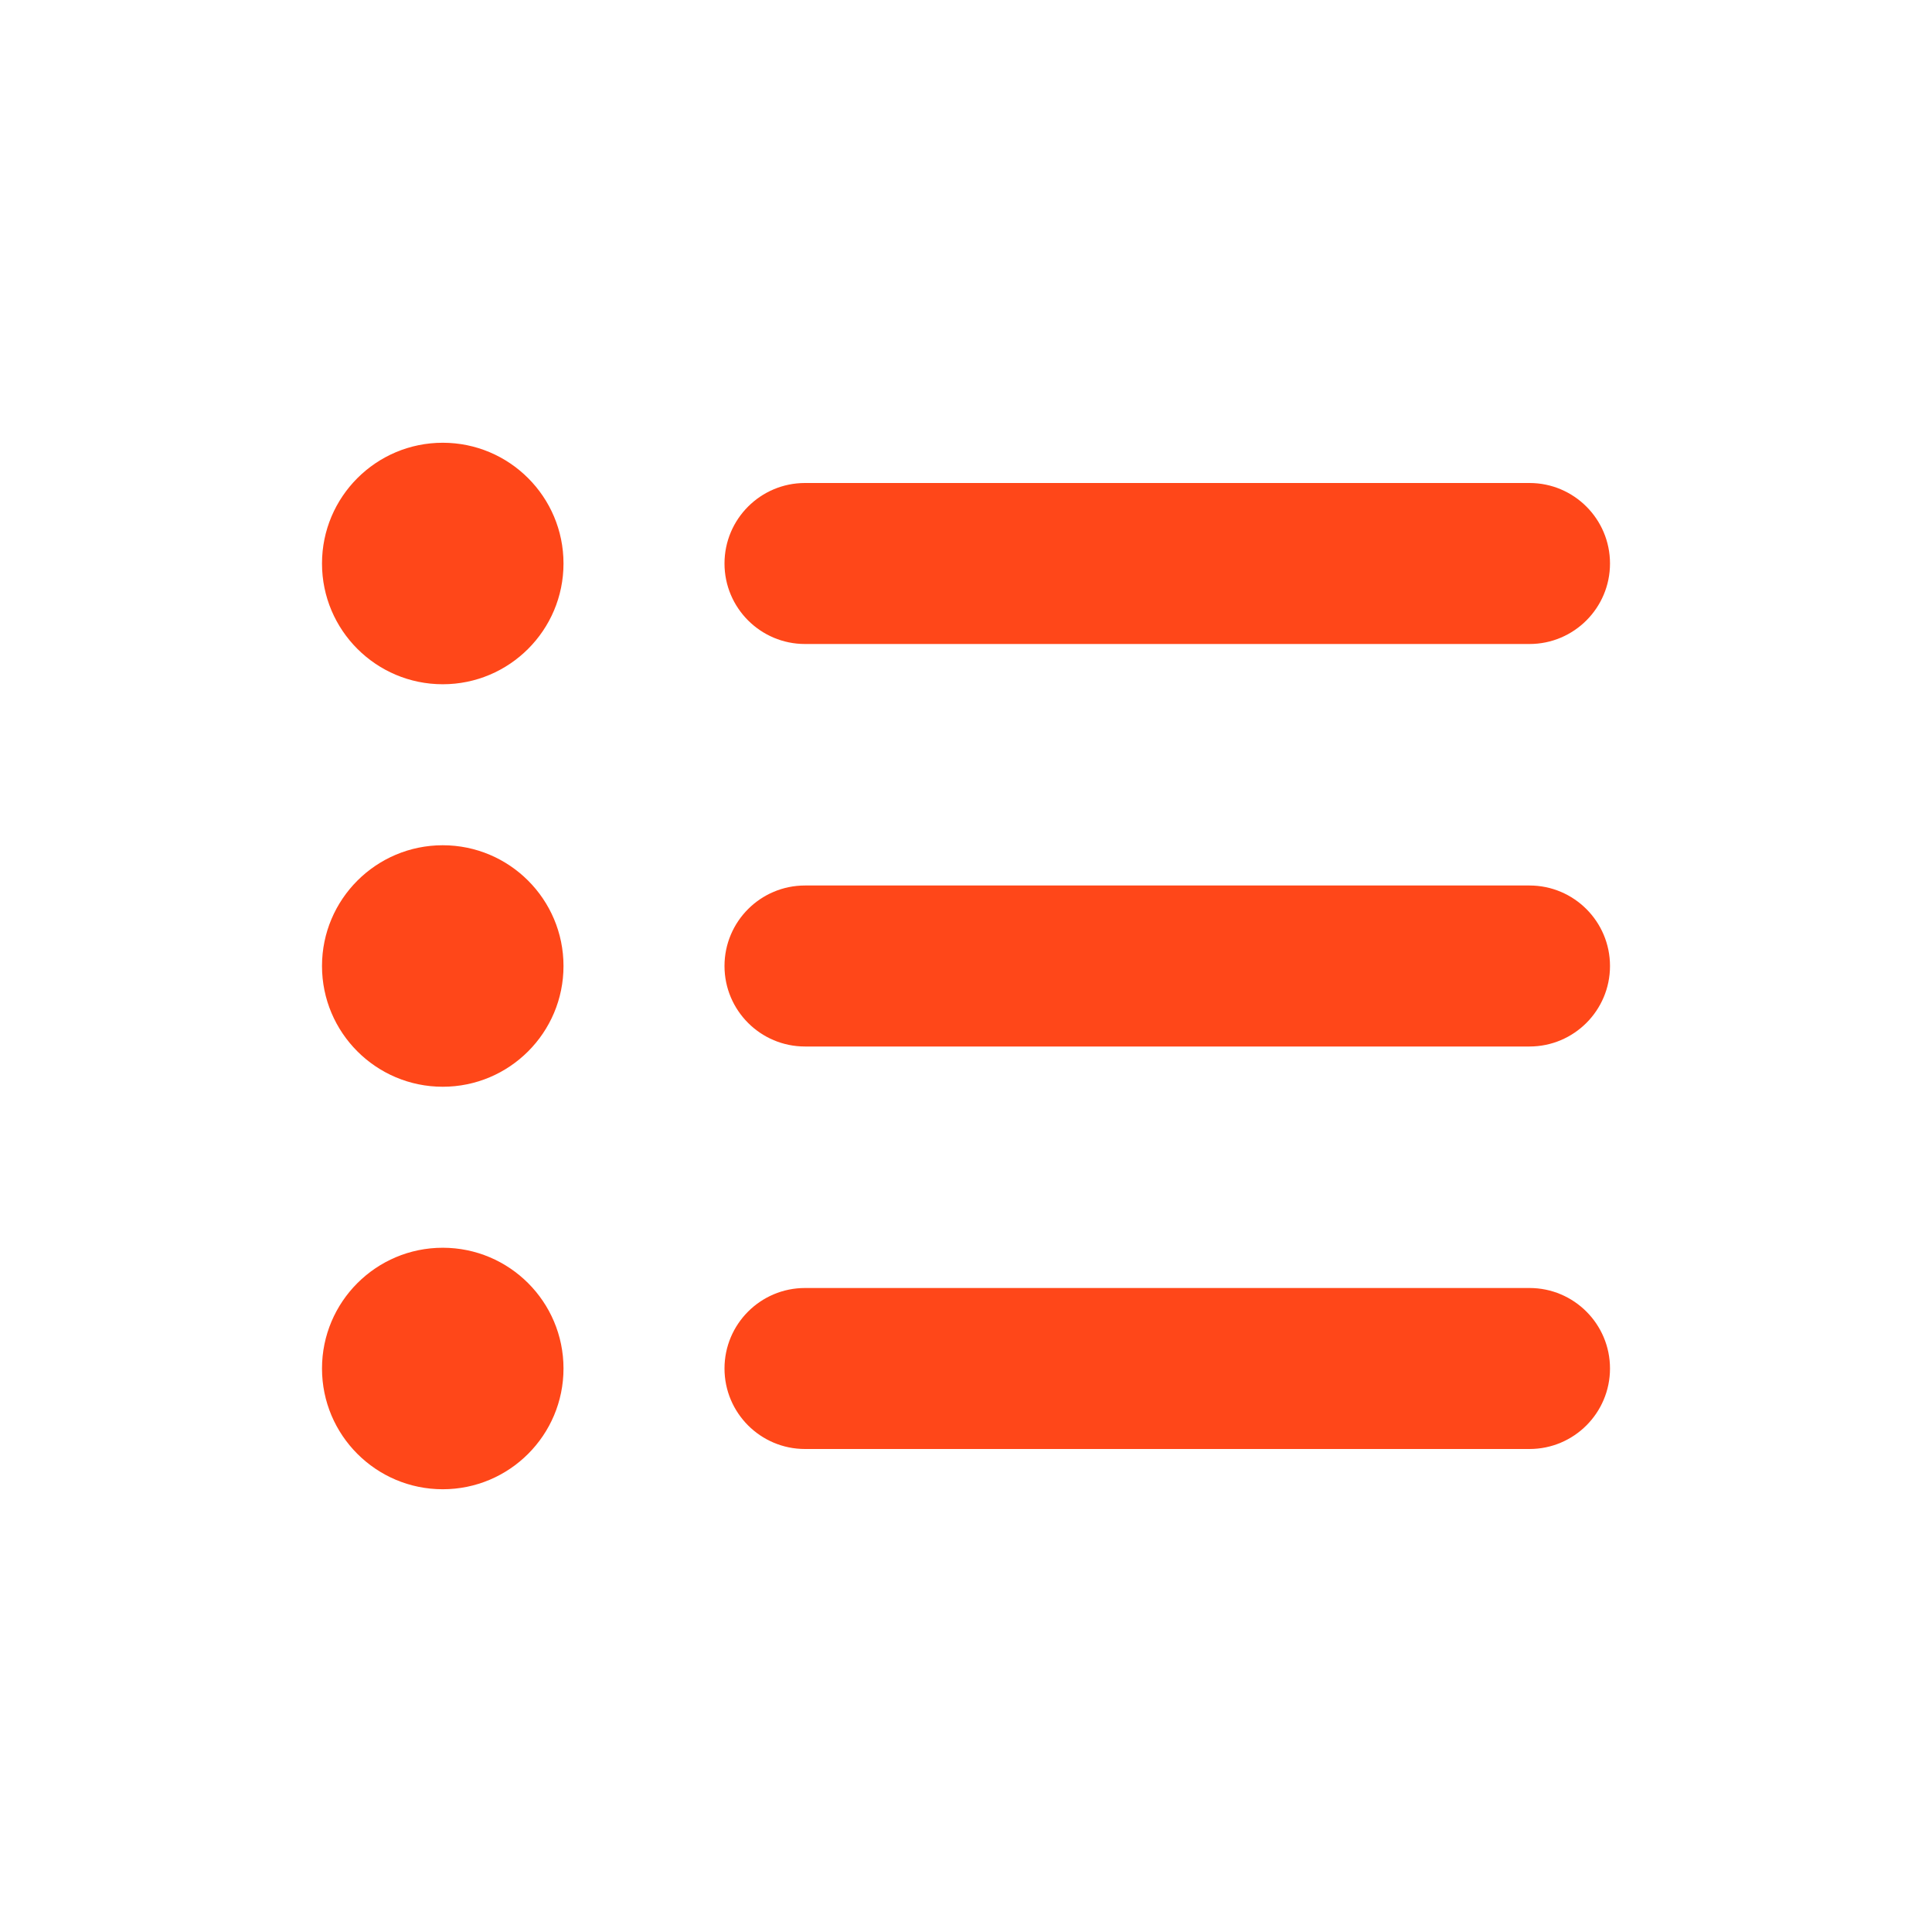 <svg width="24" height="24" viewBox="0 0 24 24" fill="none" xmlns="http://www.w3.org/2000/svg">
<path fill-rule="evenodd" clip-rule="evenodd" d="M5.5 8.5C6.328 8.5 7 7.828 7 7C7 6.172 6.328 5.5 5.5 5.5C4.672 5.5 4 6.172 4 7C4 7.828 4.672 8.5 5.5 8.5ZM5.5 13.5C6.328 13.5 7 12.828 7 12C7 11.172 6.328 10.5 5.5 10.5C4.672 10.5 4 11.172 4 12C4 12.828 4.672 13.5 5.5 13.5ZM7 17C7 17.828 6.328 18.5 5.5 18.5C4.672 18.5 4 17.828 4 17C4 16.172 4.672 15.5 5.5 15.5C6.328 15.5 7 16.172 7 17ZM10 6C9.448 6 9 6.448 9 7C9 7.552 9.448 8 10 8L19 8C19.552 8 20 7.552 20 7C20 6.448 19.552 6 19 6L10 6ZM10 11C9.448 11 9 11.448 9 12C9 12.552 9.448 13 10 13H19C19.552 13 20 12.552 20 12C20 11.448 19.552 11 19 11H10ZM10 16C9.448 16 9 16.448 9 17C9 17.552 9.448 18 10 18H19C19.552 18 20 17.552 20 17C20 16.448 19.552 16 19 16H10Z" fill="#FF4719"/>
</svg>
